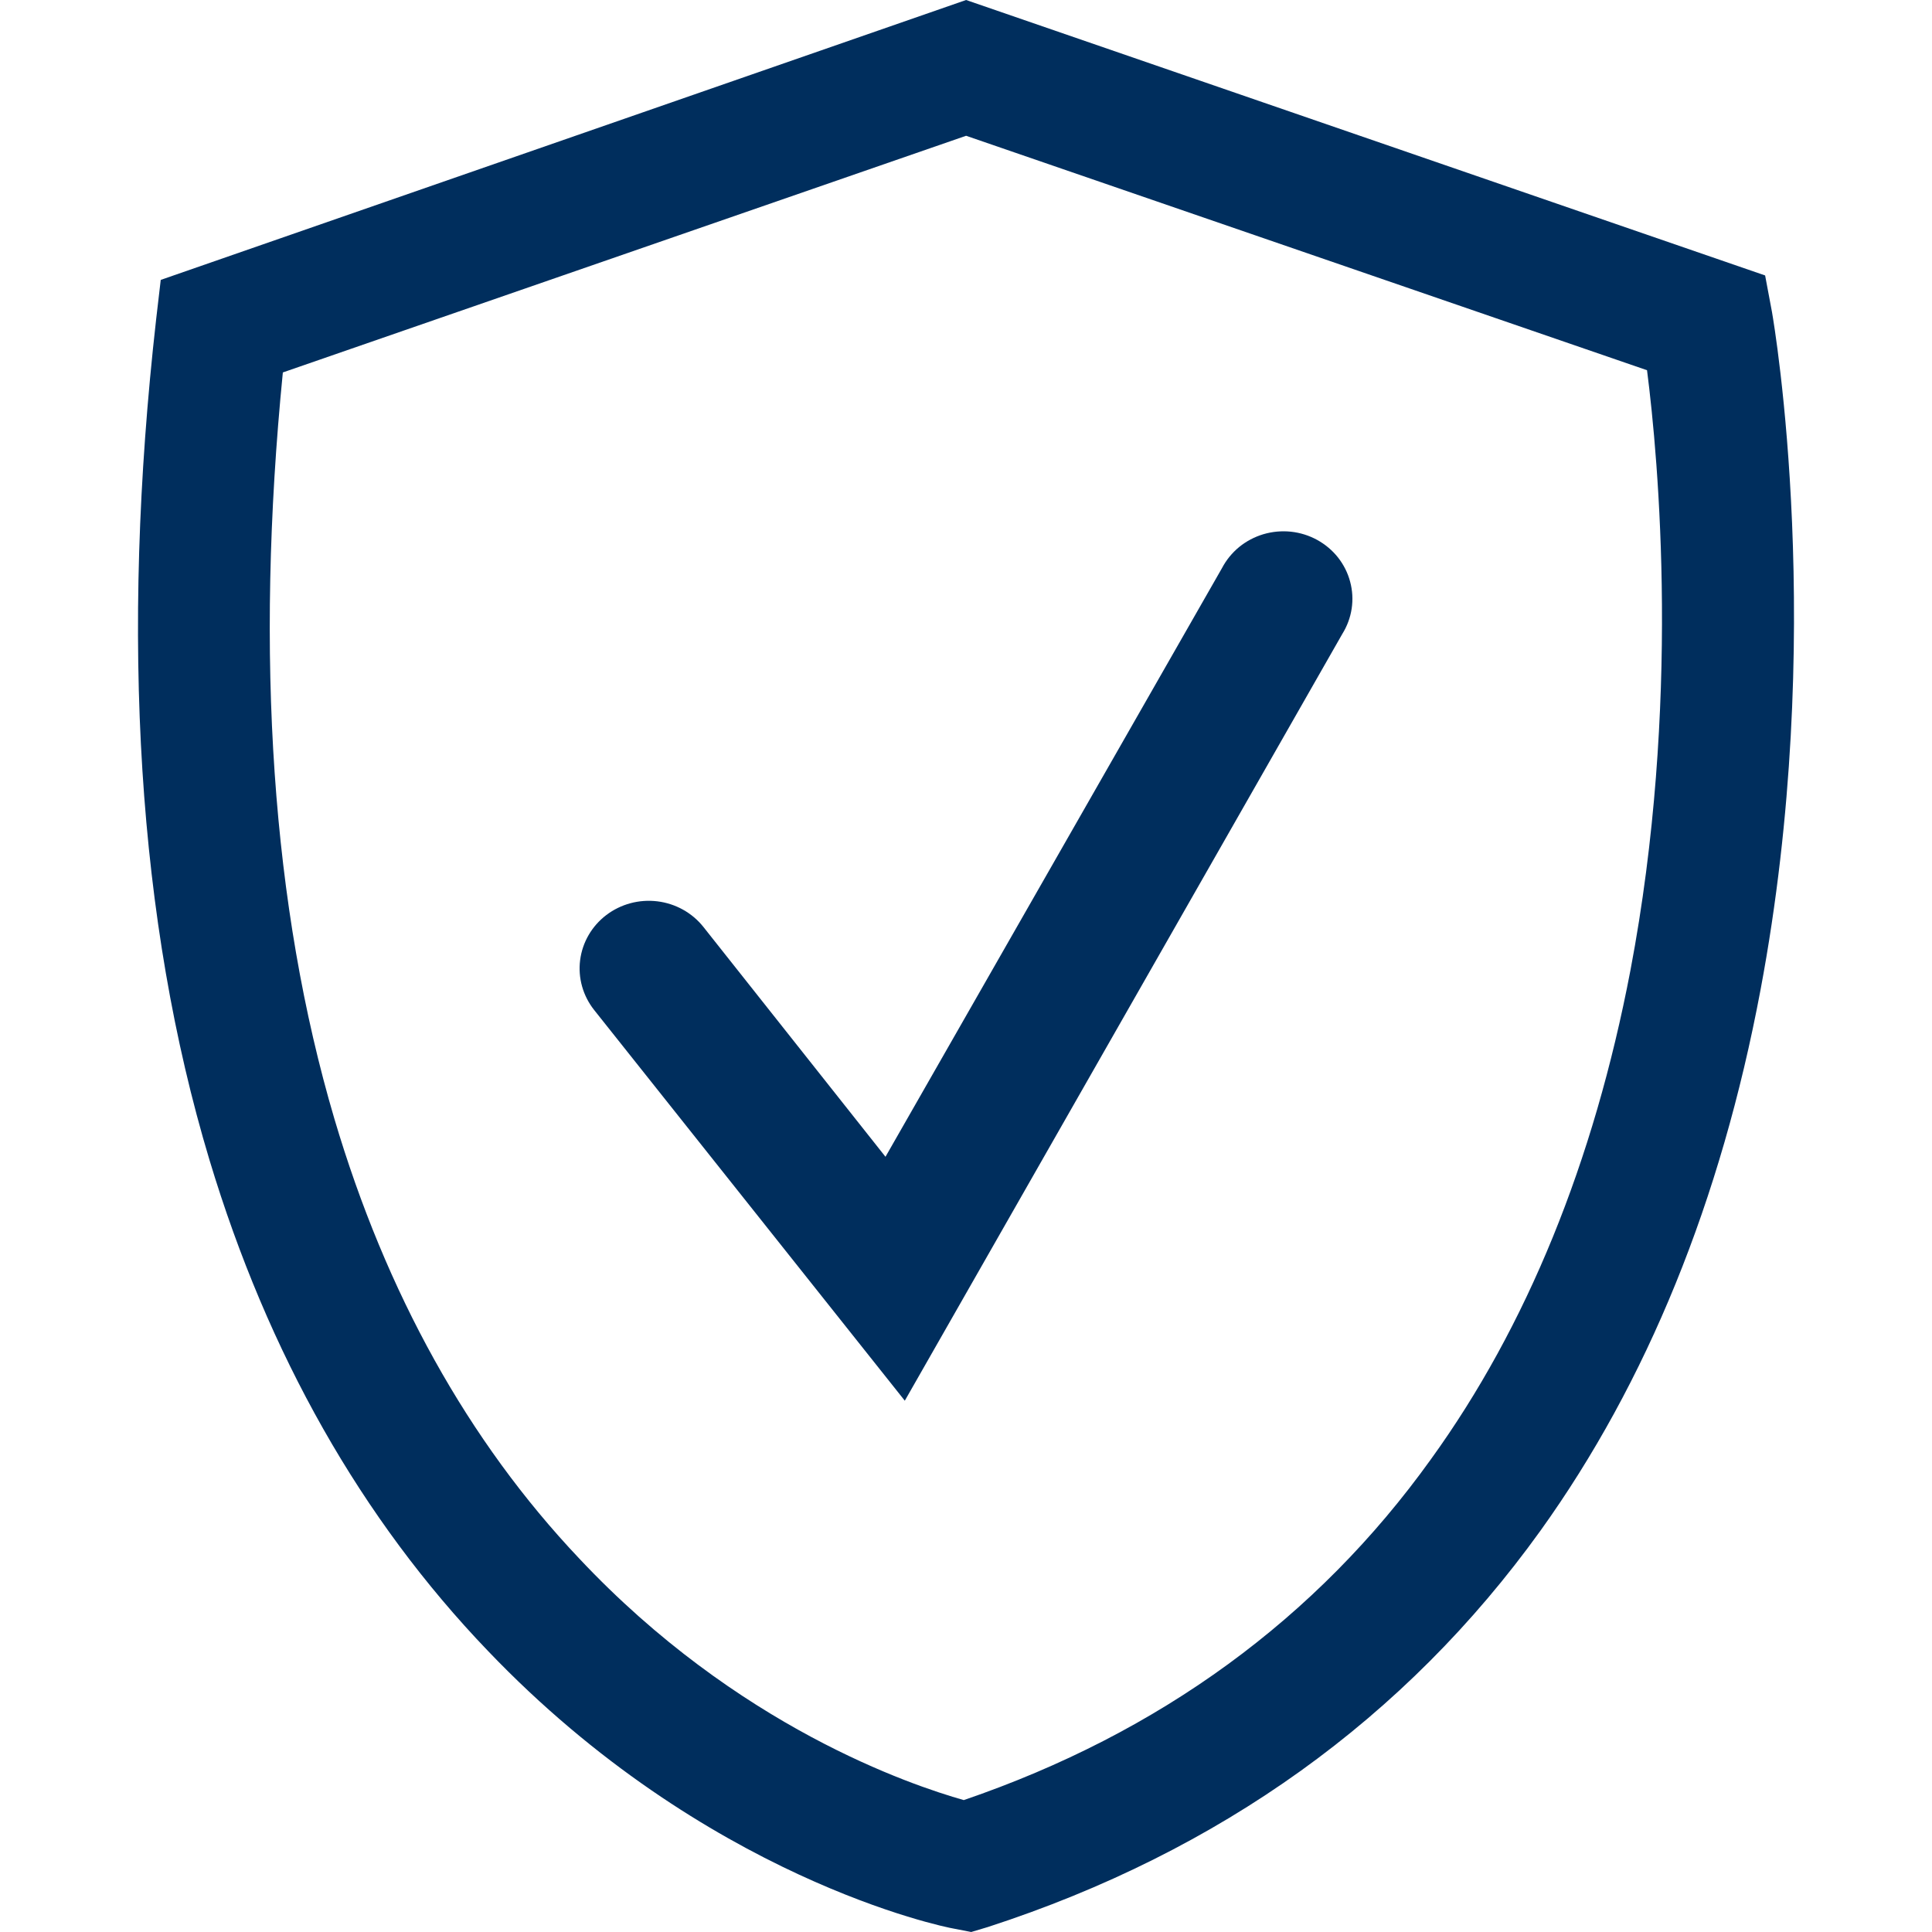 <svg width="40" height="40" viewBox="0 0 40 40" fill="none" xmlns="http://www.w3.org/2000/svg">
<path d="M18.733 29L12.302 20.912C12.069 20.618 11.964 20.246 12.011 19.878C12.058 19.509 12.253 19.173 12.553 18.945C12.853 18.717 13.233 18.615 13.61 18.661C13.987 18.707 14.33 18.898 14.563 19.191L18.333 23.95L25.3 11.762C25.388 11.594 25.509 11.446 25.656 11.325C25.803 11.205 25.974 11.115 26.158 11.06C26.342 11.006 26.535 10.988 26.726 11.008C26.917 11.028 27.102 11.086 27.27 11.178C27.437 11.27 27.584 11.393 27.702 11.542C27.819 11.691 27.905 11.861 27.953 12.043C28.002 12.225 28.013 12.414 27.985 12.6C27.957 12.786 27.891 12.964 27.791 13.125L18.733 29Z" fill="#002E5D"/>
<path d="M20.108 40L19.753 39.931C19.539 39.897 14.602 38.887 10.104 34.182C7.482 31.451 5.547 28.032 4.337 24.016C2.853 19.082 2.485 13.23 3.233 6.609L3.328 5.795L20.002 0L36.545 5.703L36.687 6.46C36.735 6.736 37.827 13.161 36.45 20.493C35.631 24.854 34.1 28.617 31.893 31.692C29.104 35.571 25.259 38.336 20.453 39.897L20.108 40ZM5.856 7.711C5.274 13.597 5.63 18.784 6.924 23.167C7.992 26.77 9.689 29.834 11.991 32.266C15.267 35.754 18.863 36.959 19.954 37.269C24.013 35.881 27.265 33.505 29.626 30.212C31.608 27.47 32.997 24.062 33.756 20.092C34.8 14.595 34.338 9.524 34.1 7.665L20.002 2.811L5.856 7.711Z" fill="#002E5D"/>
</svg>
